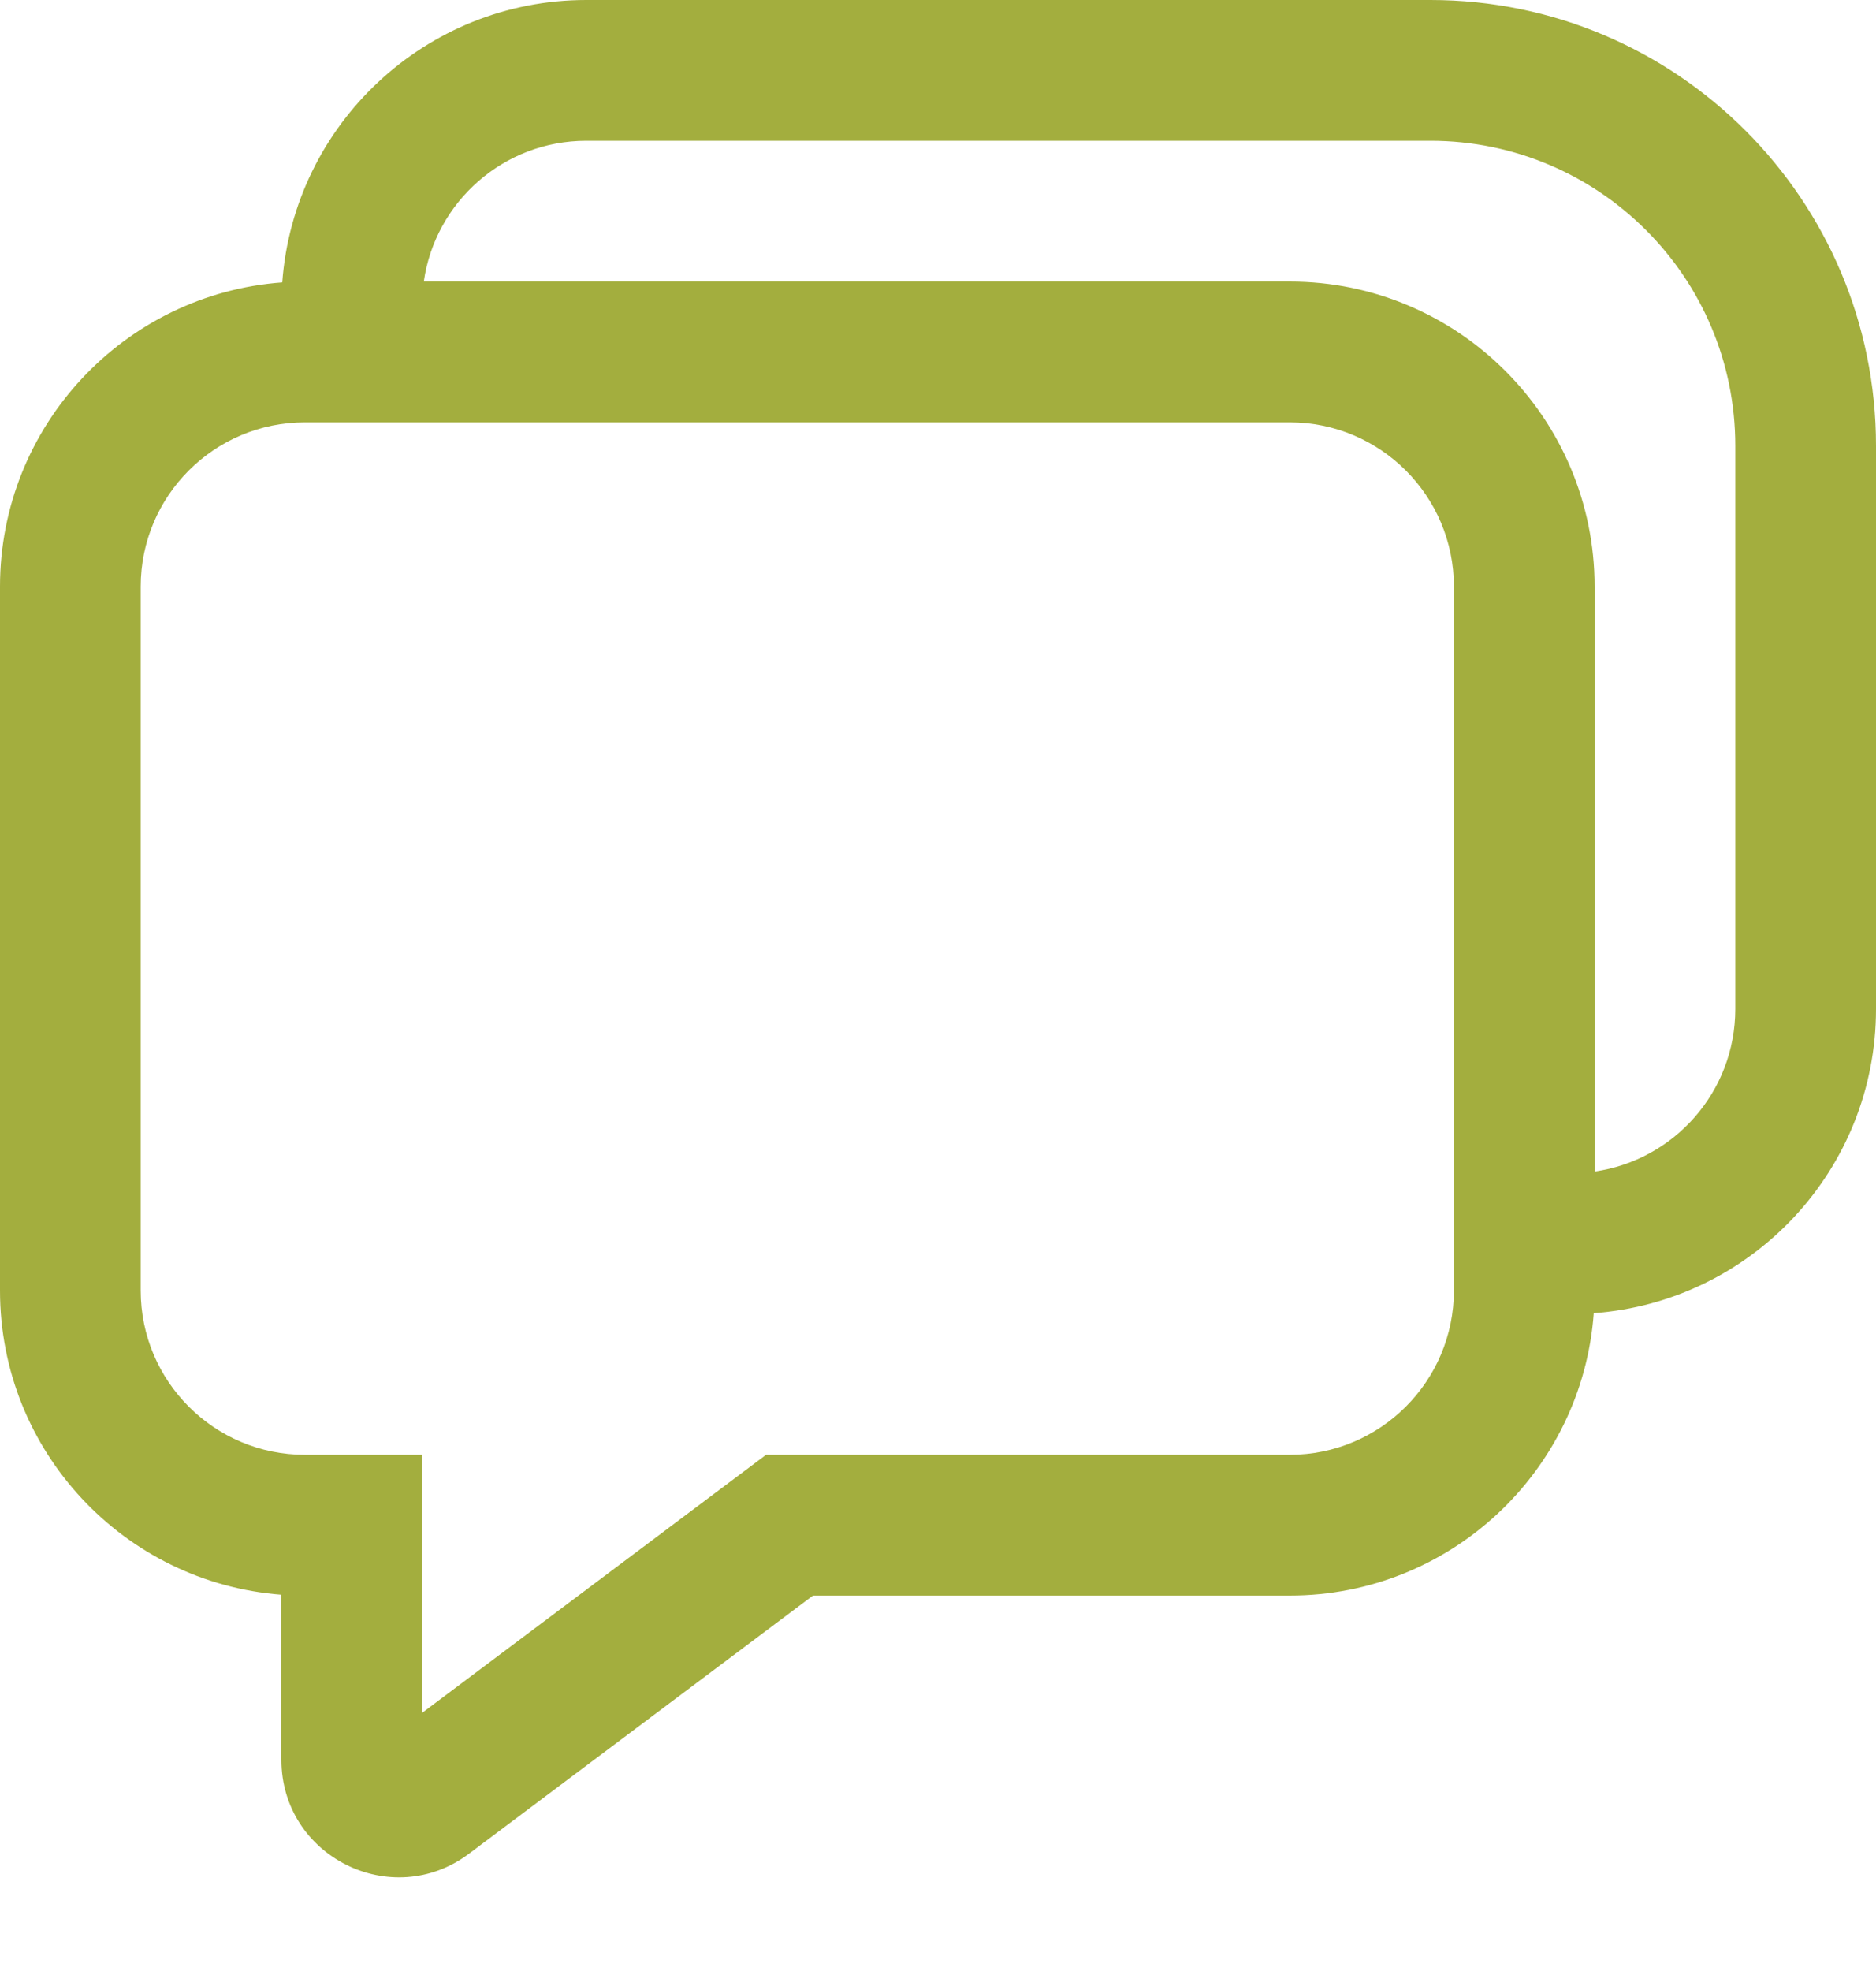 <svg width="20" height="21" viewBox="0 0 20 21" fill="none" xmlns="http://www.w3.org/2000/svg">
<path d="M3.009 3.009C3.132 1.327 4.536 0 6.25 0H15.25C17.873 0 20 2.127 20 4.75V10.75C20 12.464 18.674 13.868 16.991 13.991C16.868 15.674 15.464 17 13.75 17H8.667L5 19.75C4.176 20.368 3 19.78 3 18.75V16.991C1.322 16.863 0 15.461 0 13.75V6.25C0 4.536 1.327 3.132 3.009 3.009ZM4.518 3H13.75C15.545 3 17 4.455 17 6.25V12.482C17.848 12.361 18.5 11.632 18.5 10.75V4.75C18.5 2.955 17.045 1.5 15.25 1.5H6.25C5.368 1.5 4.639 2.152 4.518 3ZM3.25 15.5H4.5V18.25L8.167 15.5H13.75C14.716 15.5 15.5 14.716 15.5 13.75V6.25C15.5 5.284 14.716 4.5 13.75 4.5H3.25C2.284 4.5 1.5 5.284 1.5 6.25V13.75C1.5 14.716 2.284 15.5 3.25 15.5Z" fill="#A3AE3E"/>
</svg>
